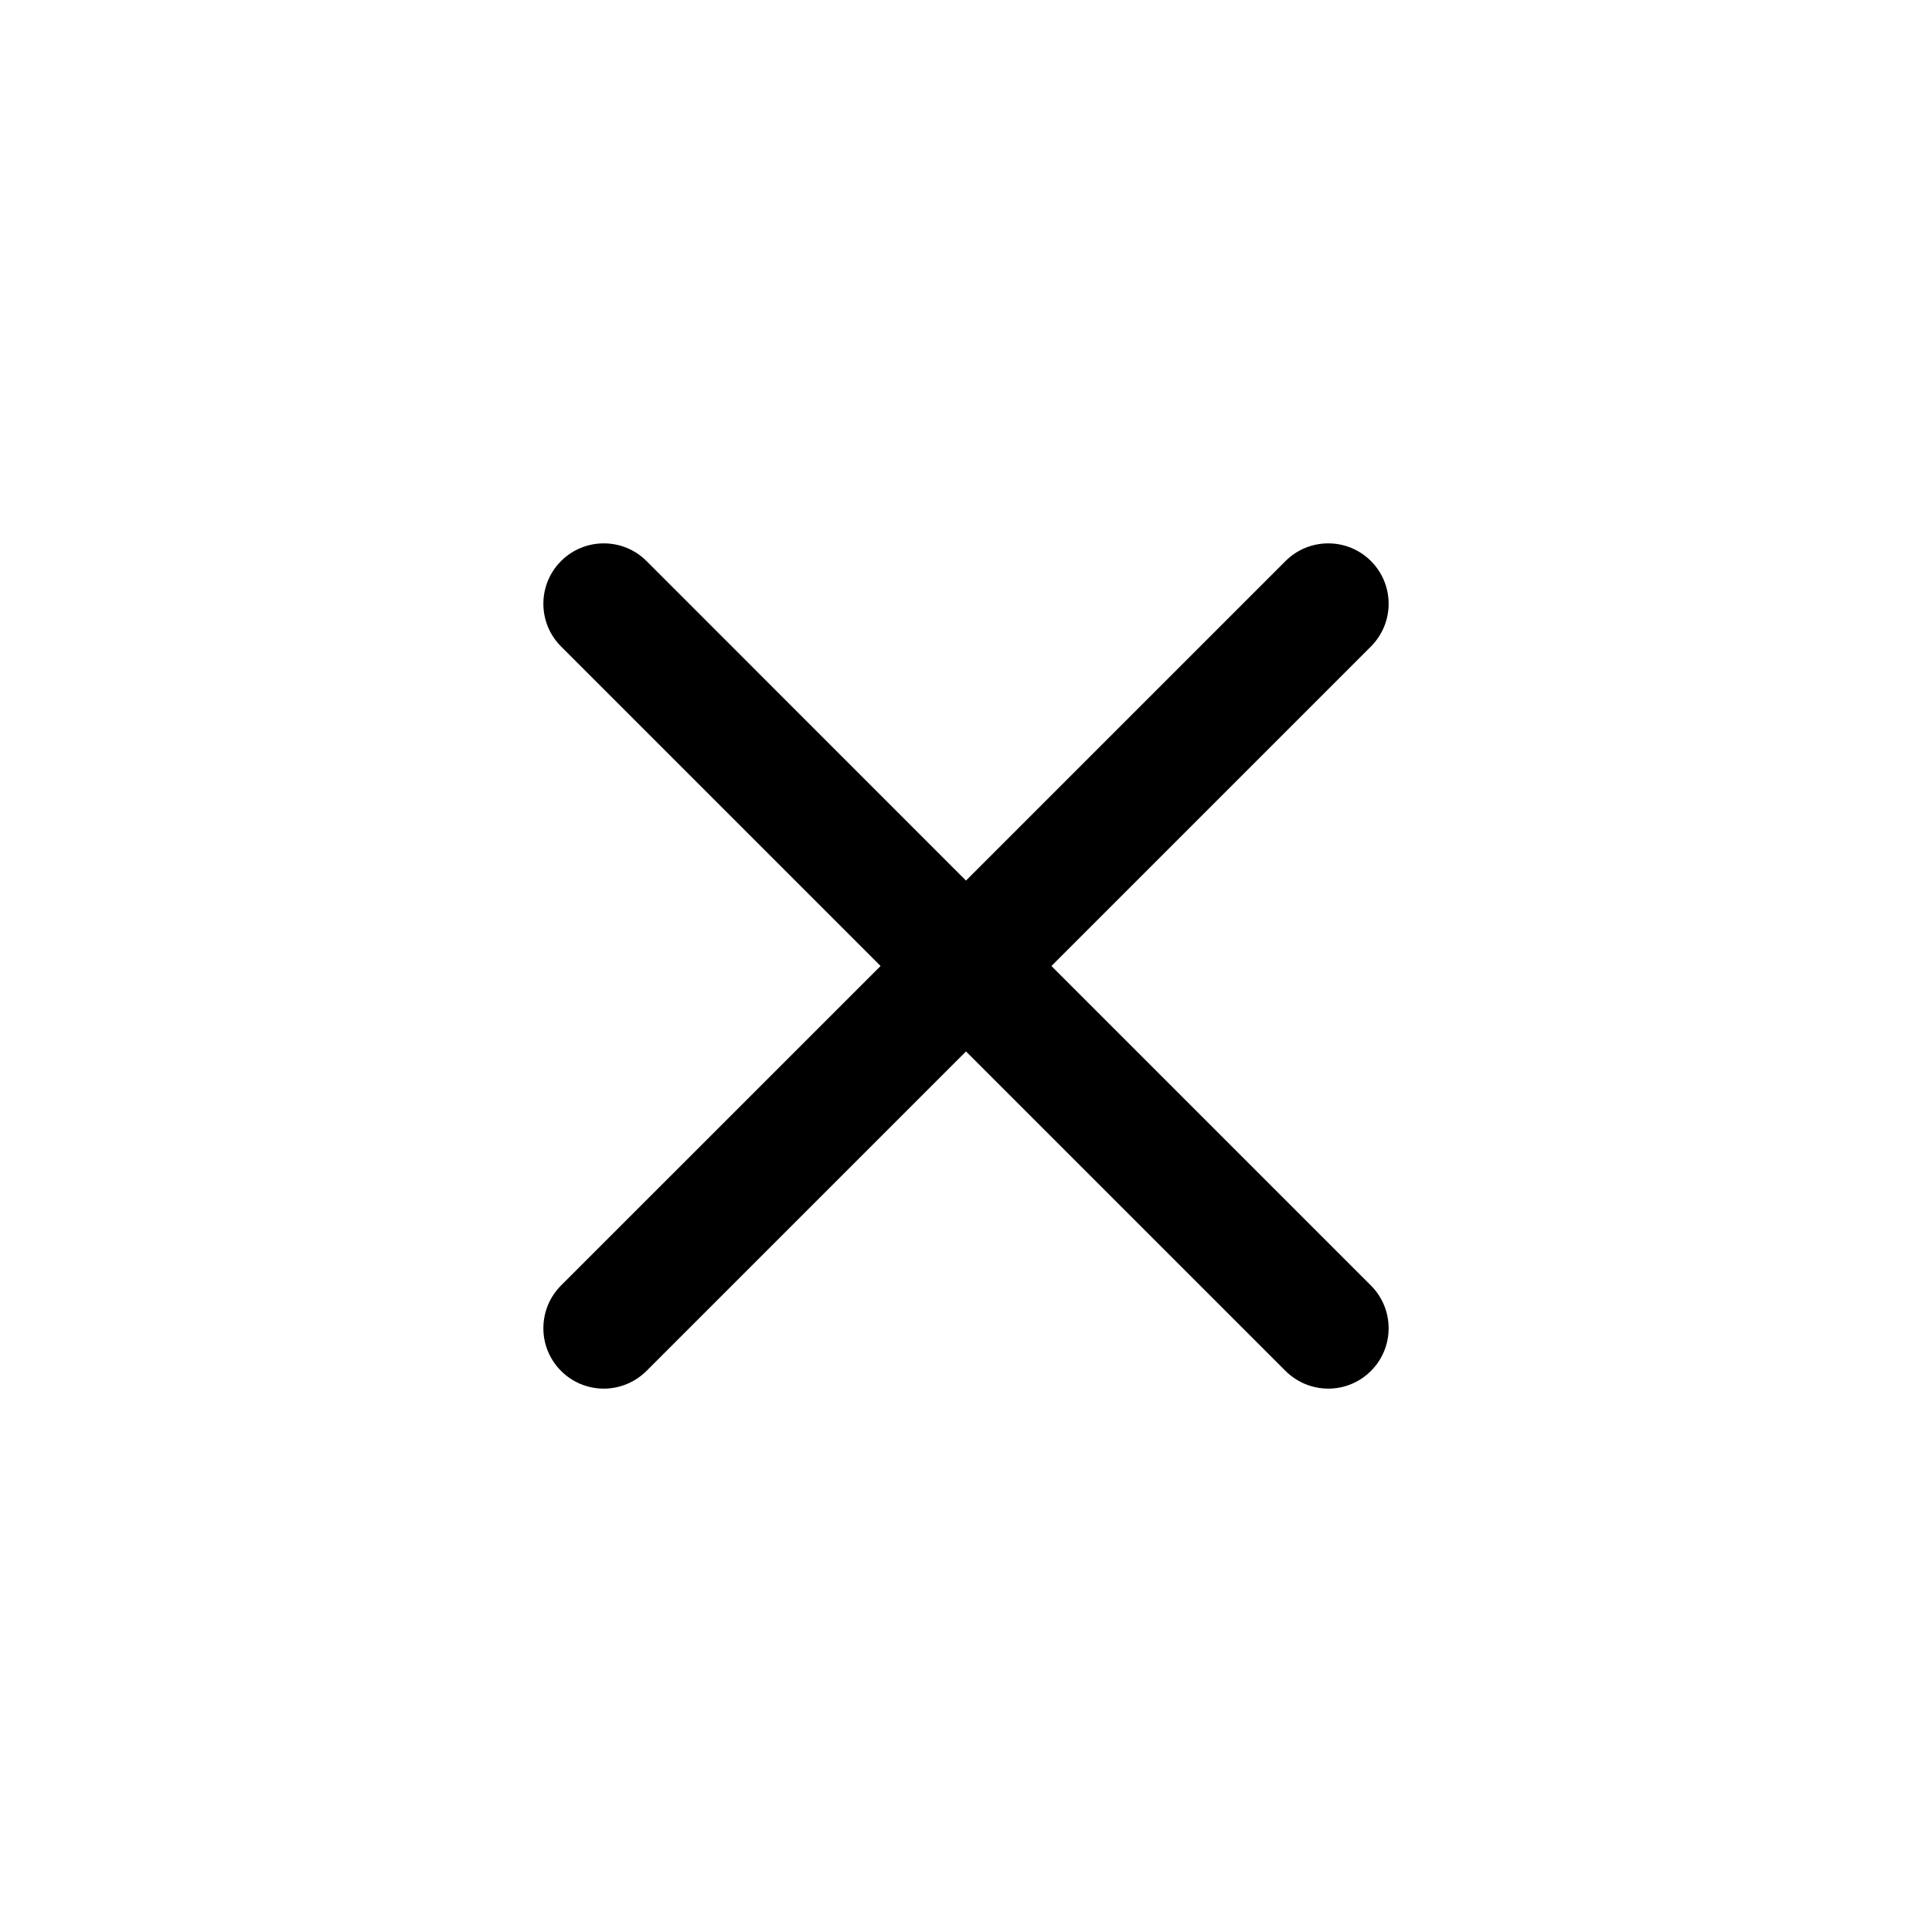 <?xml version="1.0" encoding="iso-8859-1"?>
<!-- Generator: Adobe Illustrator 16.0.0, SVG Export Plug-In . SVG Version: 6.00 Build 0)  -->
<!DOCTYPE svg PUBLIC "-//W3C//DTD SVG 1.1//EN" "http://www.w3.org/Graphics/SVG/1.1/DTD/svg11.dtd">
<svg version="1.1" id="Layer_1" xmlns="http://www.w3.org/2000/svg" xmlns:xlink="http://www.w3.org/1999/xlink" x="0px" y="0px"
	 width="32px" height="32px" viewBox="0 0 32 32" style="enable-background:new 0 0 32 32;" xml:space="preserve">
<path style="fill-rule:evenodd;clip-rule:evenodd;" d="M10,9c0.277,0,0.526,0.111,0.708,0.292l0,0L16,14.585l5.292-5.292l0,0
	C21.474,9.111,21.724,9,22.001,9C22.552,9,23,9.447,23,10c0,0.277-0.112,0.526-0.293,0.708l0,0L17.415,16l5.292,5.292l0,0
	C22.888,21.474,23,21.724,23,22.001C23,22.552,22.552,23,22.001,23c-0.277,0-0.527-0.113-0.709-0.293l0,0L16,17.415l-5.292,5.292
	l0,0C10.526,22.887,10.276,23,10,23C9.448,23,9,22.552,9,22.001c0-0.277,0.111-0.527,0.292-0.709l0,0L14.585,16l-5.292-5.292l0,0
	C9.111,10.526,9,10.276,9,10C9,9.447,9.448,9,10,9L10,9z"/>
</svg>
